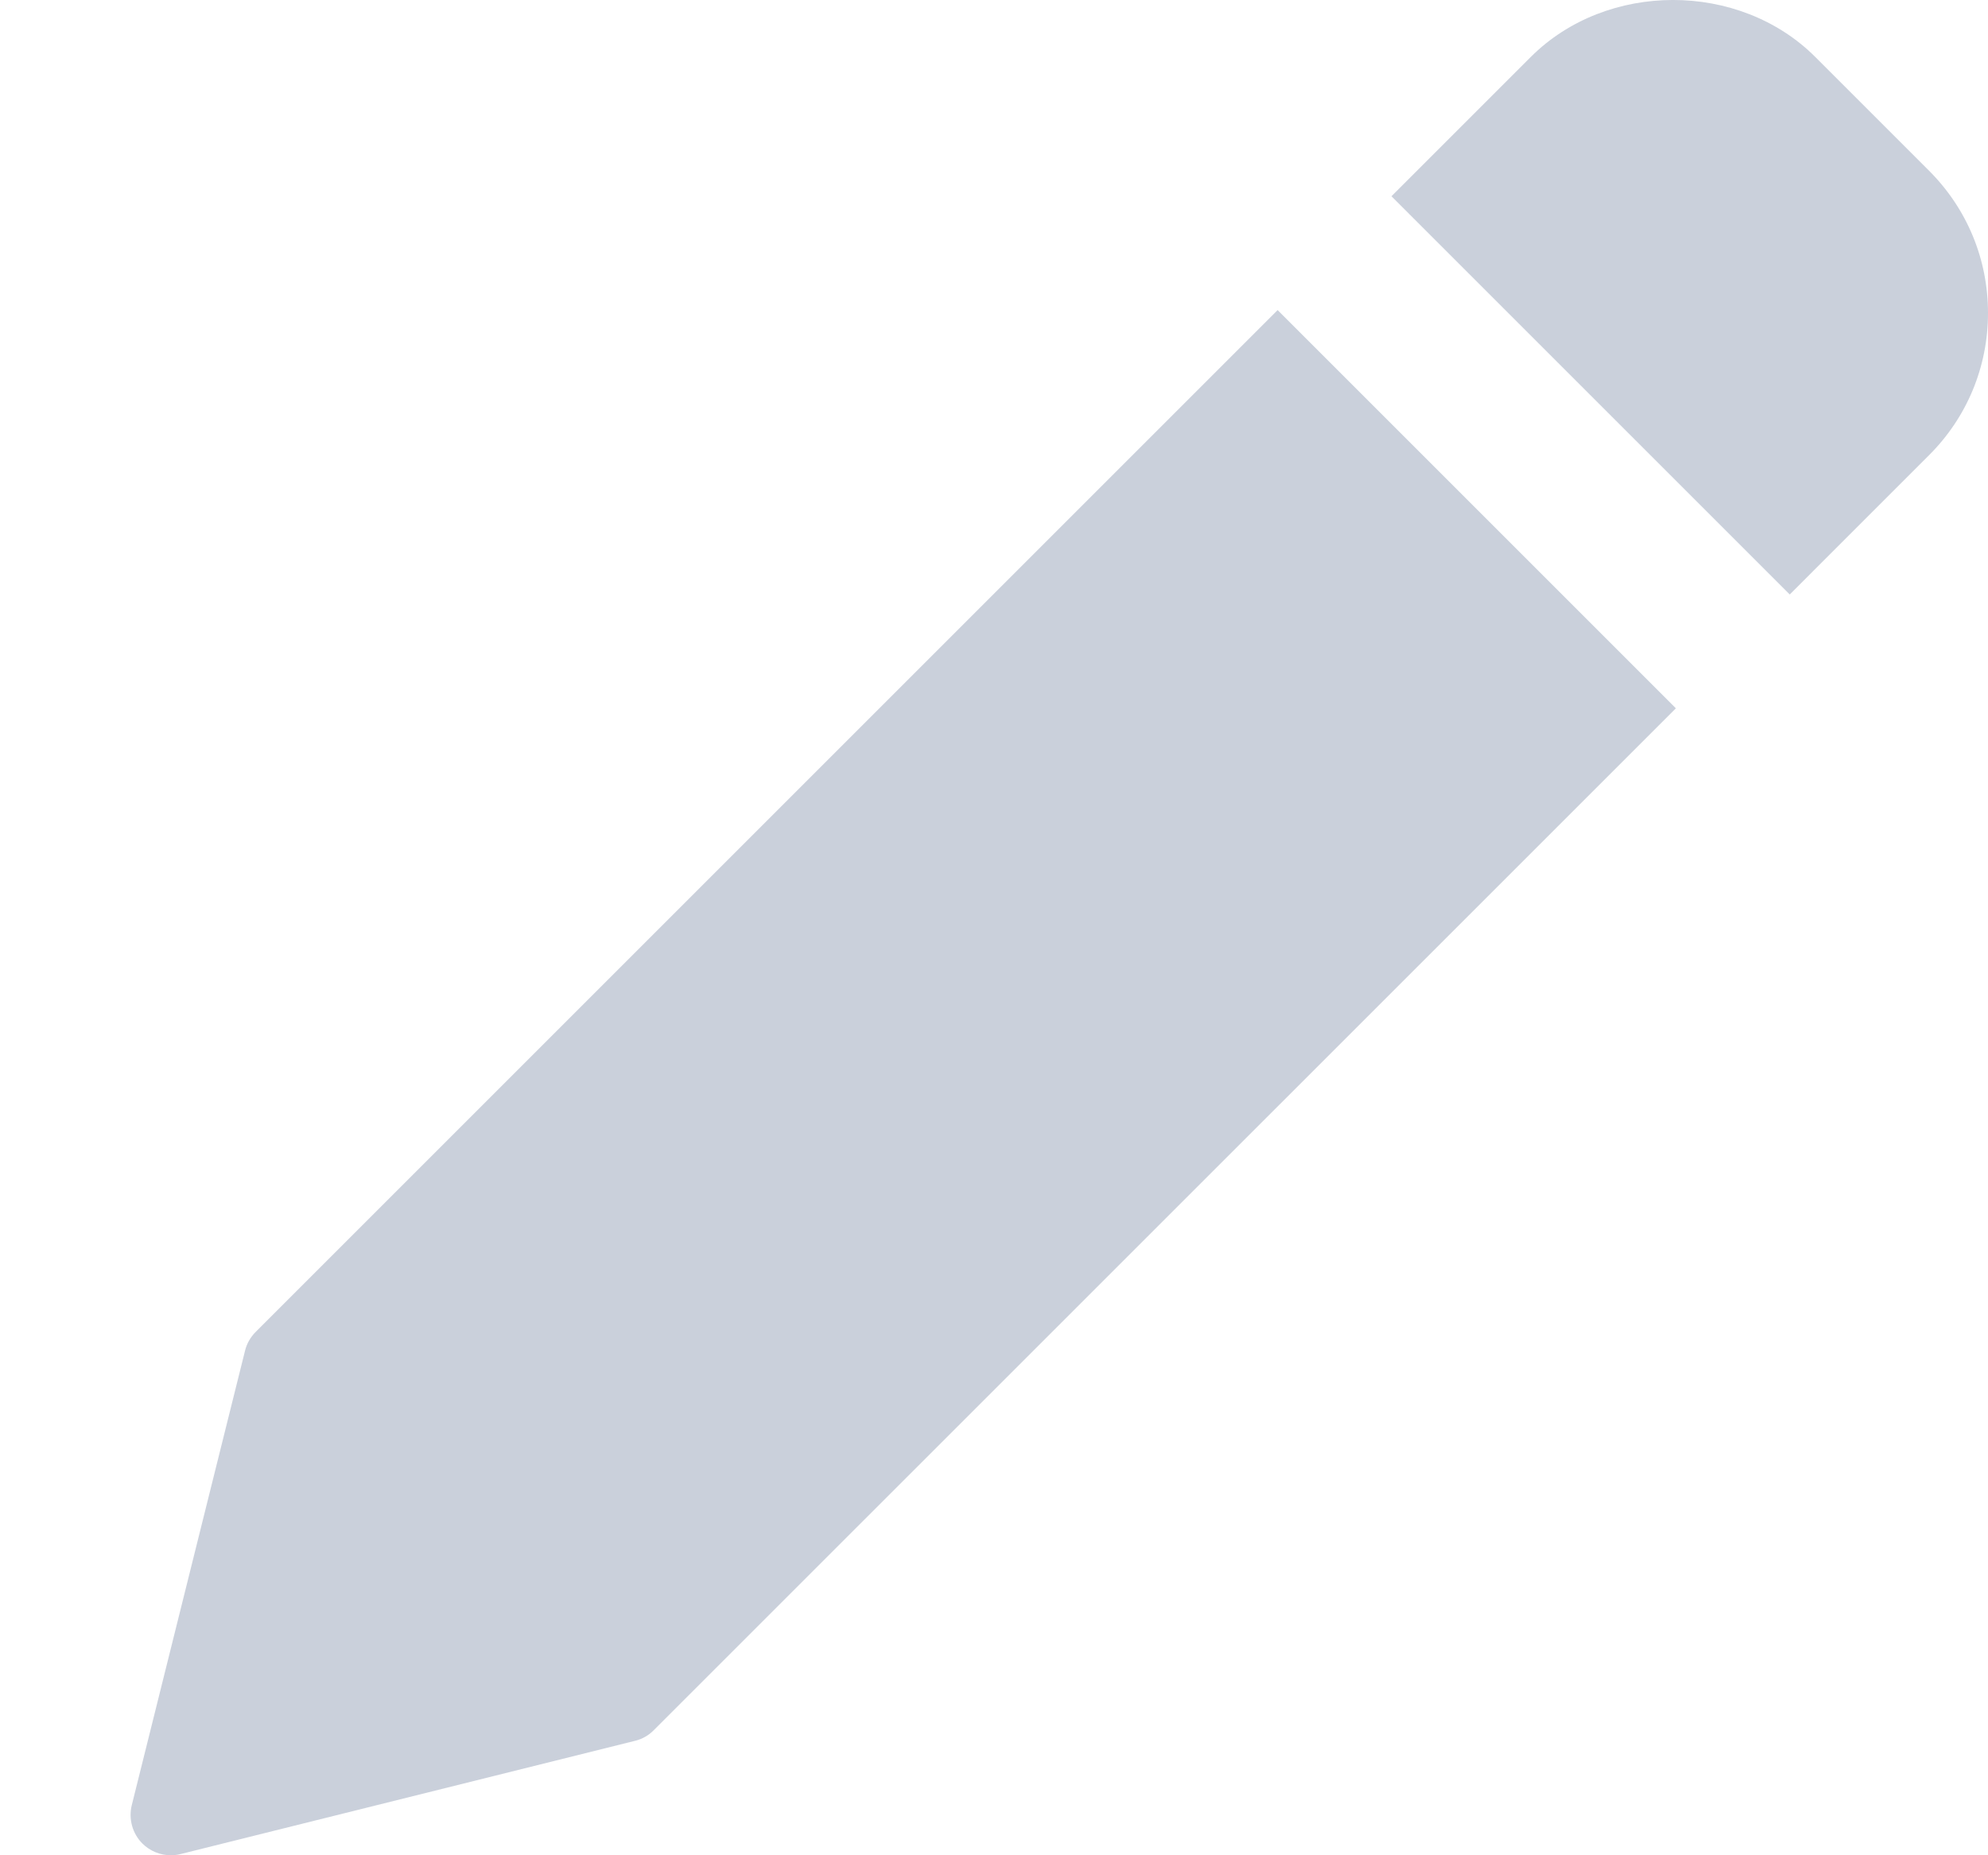<svg width="15" height="14" viewBox="0 0 15 14" fill="none" xmlns="http://www.w3.org/2000/svg">
<path d="M9.64 2.34L1.929 10.051C1.89 10.09 1.862 10.139 1.849 10.192L0.994 13.623C0.969 13.726 0.999 13.836 1.074 13.911C1.131 13.968 1.209 14 1.289 14C1.313 14 1.338 13.997 1.362 13.991L4.793 13.136C4.846 13.123 4.895 13.095 4.933 13.056L12.645 5.345L9.64 2.34Z" fill="#CAD0DB"/>
<path d="M14.555 1.288L13.697 0.43C13.123 -0.144 12.123 -0.143 11.55 0.43L10.499 1.481L13.504 4.486L14.555 3.435C14.842 3.149 15 2.767 15 2.362C15 1.956 14.842 1.575 14.555 1.288Z" fill="#CAD0DB"/>
</svg>
